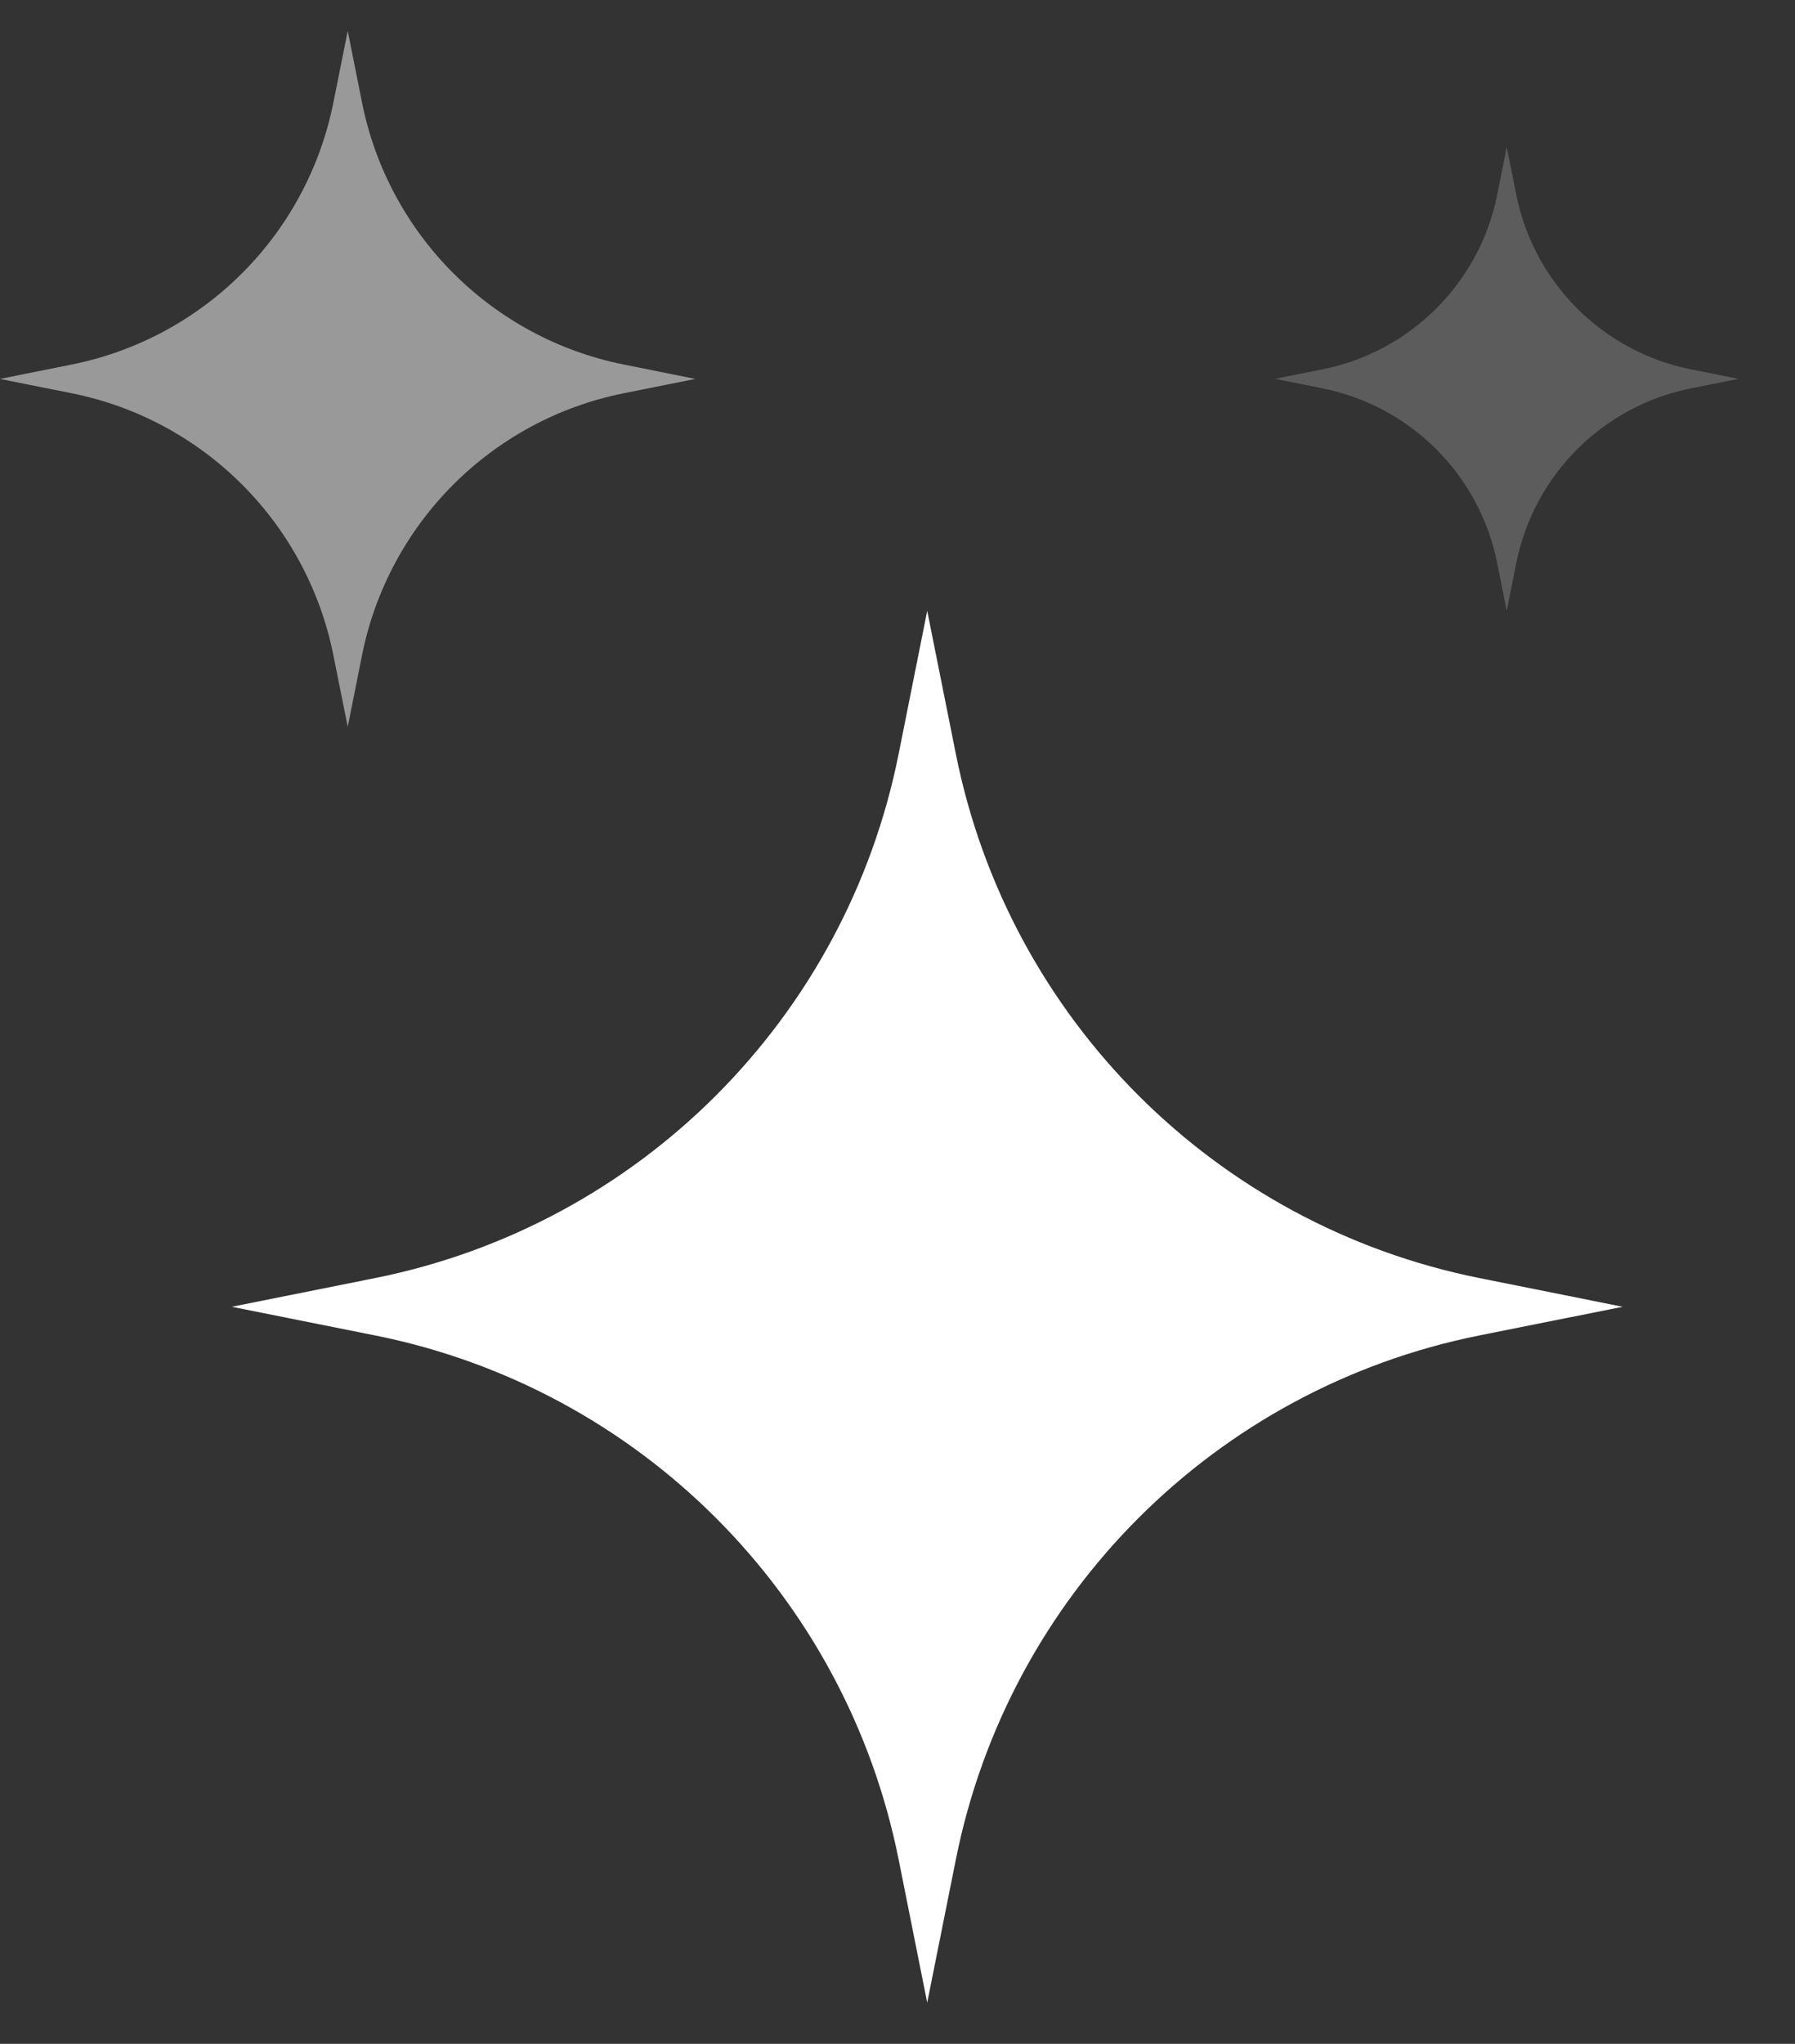 <svg width="29" height="33" viewBox="0 0 29 33" fill="none" xmlns="http://www.w3.org/2000/svg">
<rect x="0" y="0" width="29" height="33" fill="#333333" stroke="none"/>
<path d="M14.518 12.175L14.98 9.863L15.443 12.175C16.297 16.445 19.634 19.782 23.904 20.636L26.216 21.099L23.904 21.561C19.634 22.415 16.297 25.752 15.443 30.022L14.98 32.334L14.518 30.022C13.664 25.752 10.327 22.415 6.057 21.561L3.745 21.099L6.057 20.636C10.327 19.782 13.664 16.445 14.518 12.175Z" fill="white"/>
<path opacity="0.5" d="M5.386 1.656L5.618 0.5L5.849 1.656C6.276 3.791 7.945 5.459 10.079 5.886L11.235 6.118L10.079 6.349C7.945 6.776 6.276 8.445 5.849 10.579L5.618 11.735L5.386 10.579C4.959 8.445 3.291 6.776 1.156 6.349L0 6.118L1.156 5.886C3.291 5.459 4.959 3.791 5.386 1.656Z" fill="white"/>
<path opacity="0.2" d="M24.189 3.143L24.343 2.372L24.497 3.143C24.782 4.566 25.894 5.678 27.317 5.963L28.088 6.117L27.317 6.271C25.894 6.556 24.782 7.668 24.497 9.092L24.343 9.862L24.189 9.092C23.904 7.668 22.791 6.556 21.368 6.271L20.598 6.117L21.368 5.963C22.791 5.678 23.904 4.566 24.189 3.143Z" fill="white"/>
</svg>
